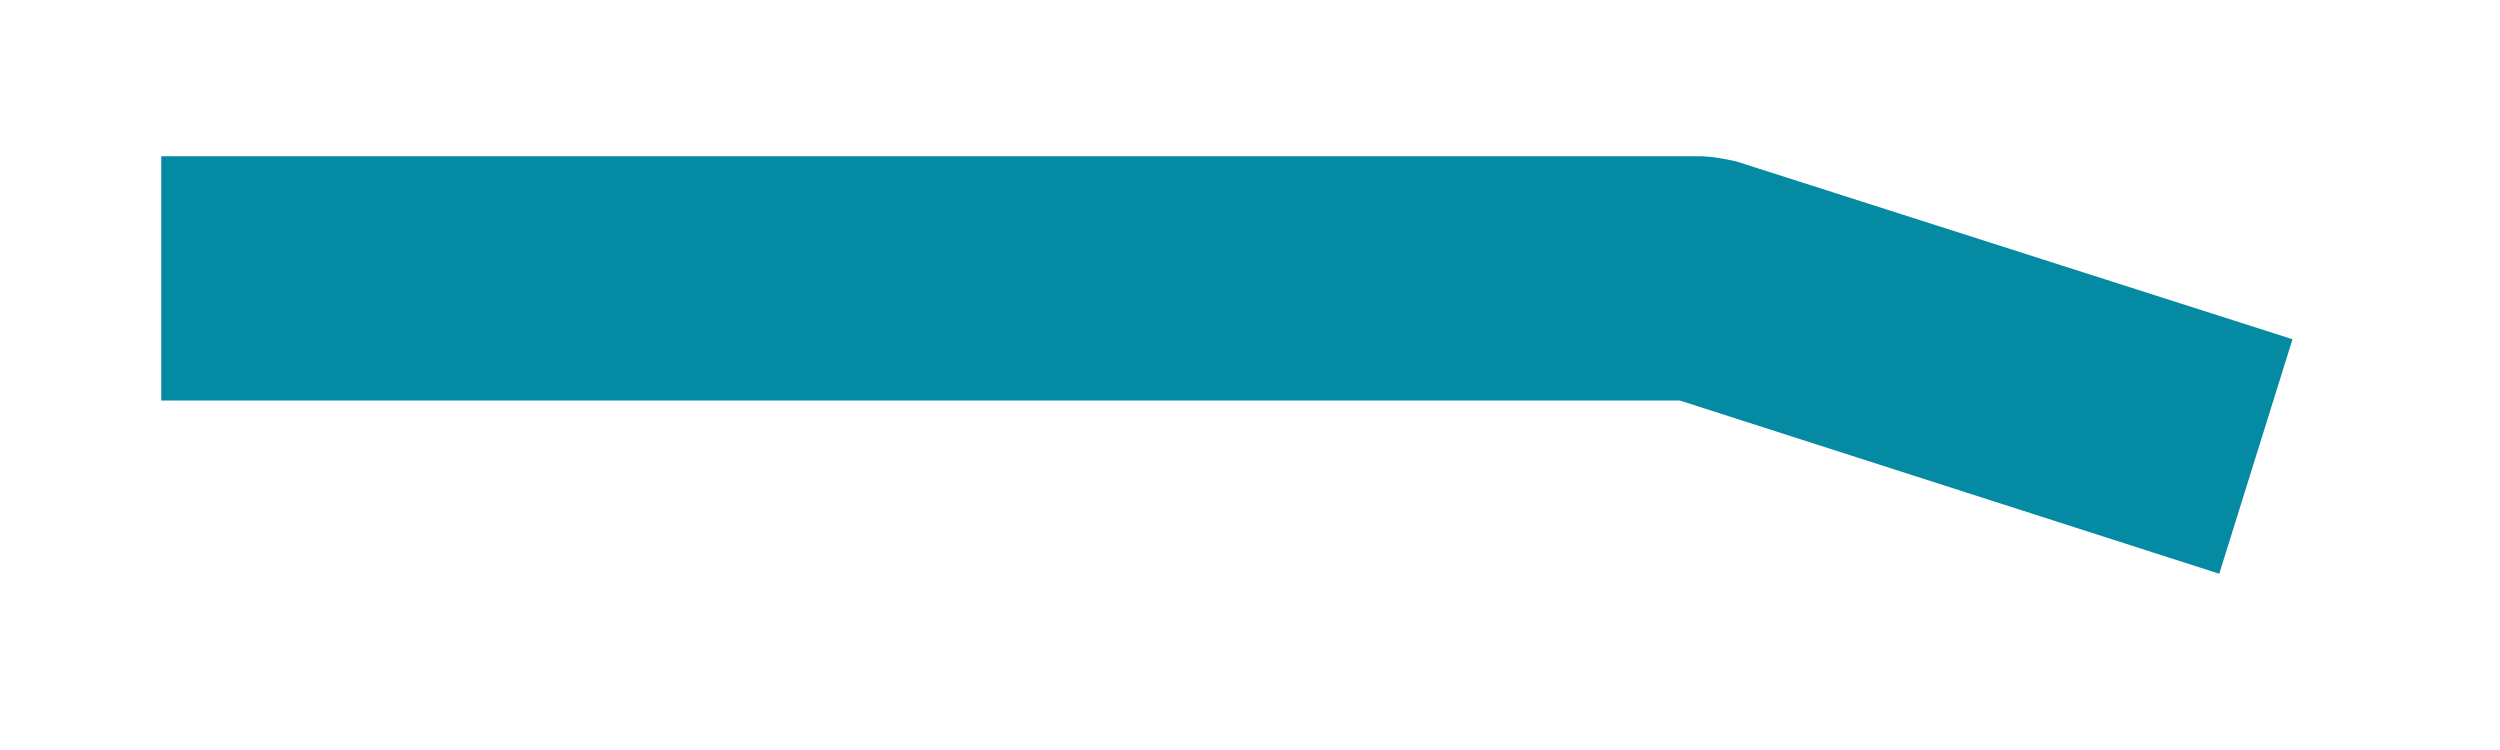 <svg width="10" height="3" viewBox="0 0 10 3" fill="none" xmlns="http://www.w3.org/2000/svg">
<path d="M8.877 2.295L6.719 1.602H0.645V0.625H6.797C6.846 0.625 6.895 0.635 6.943 0.645L9.17 1.357L8.877 2.295Z" fill="#058AA4"/>
</svg>
